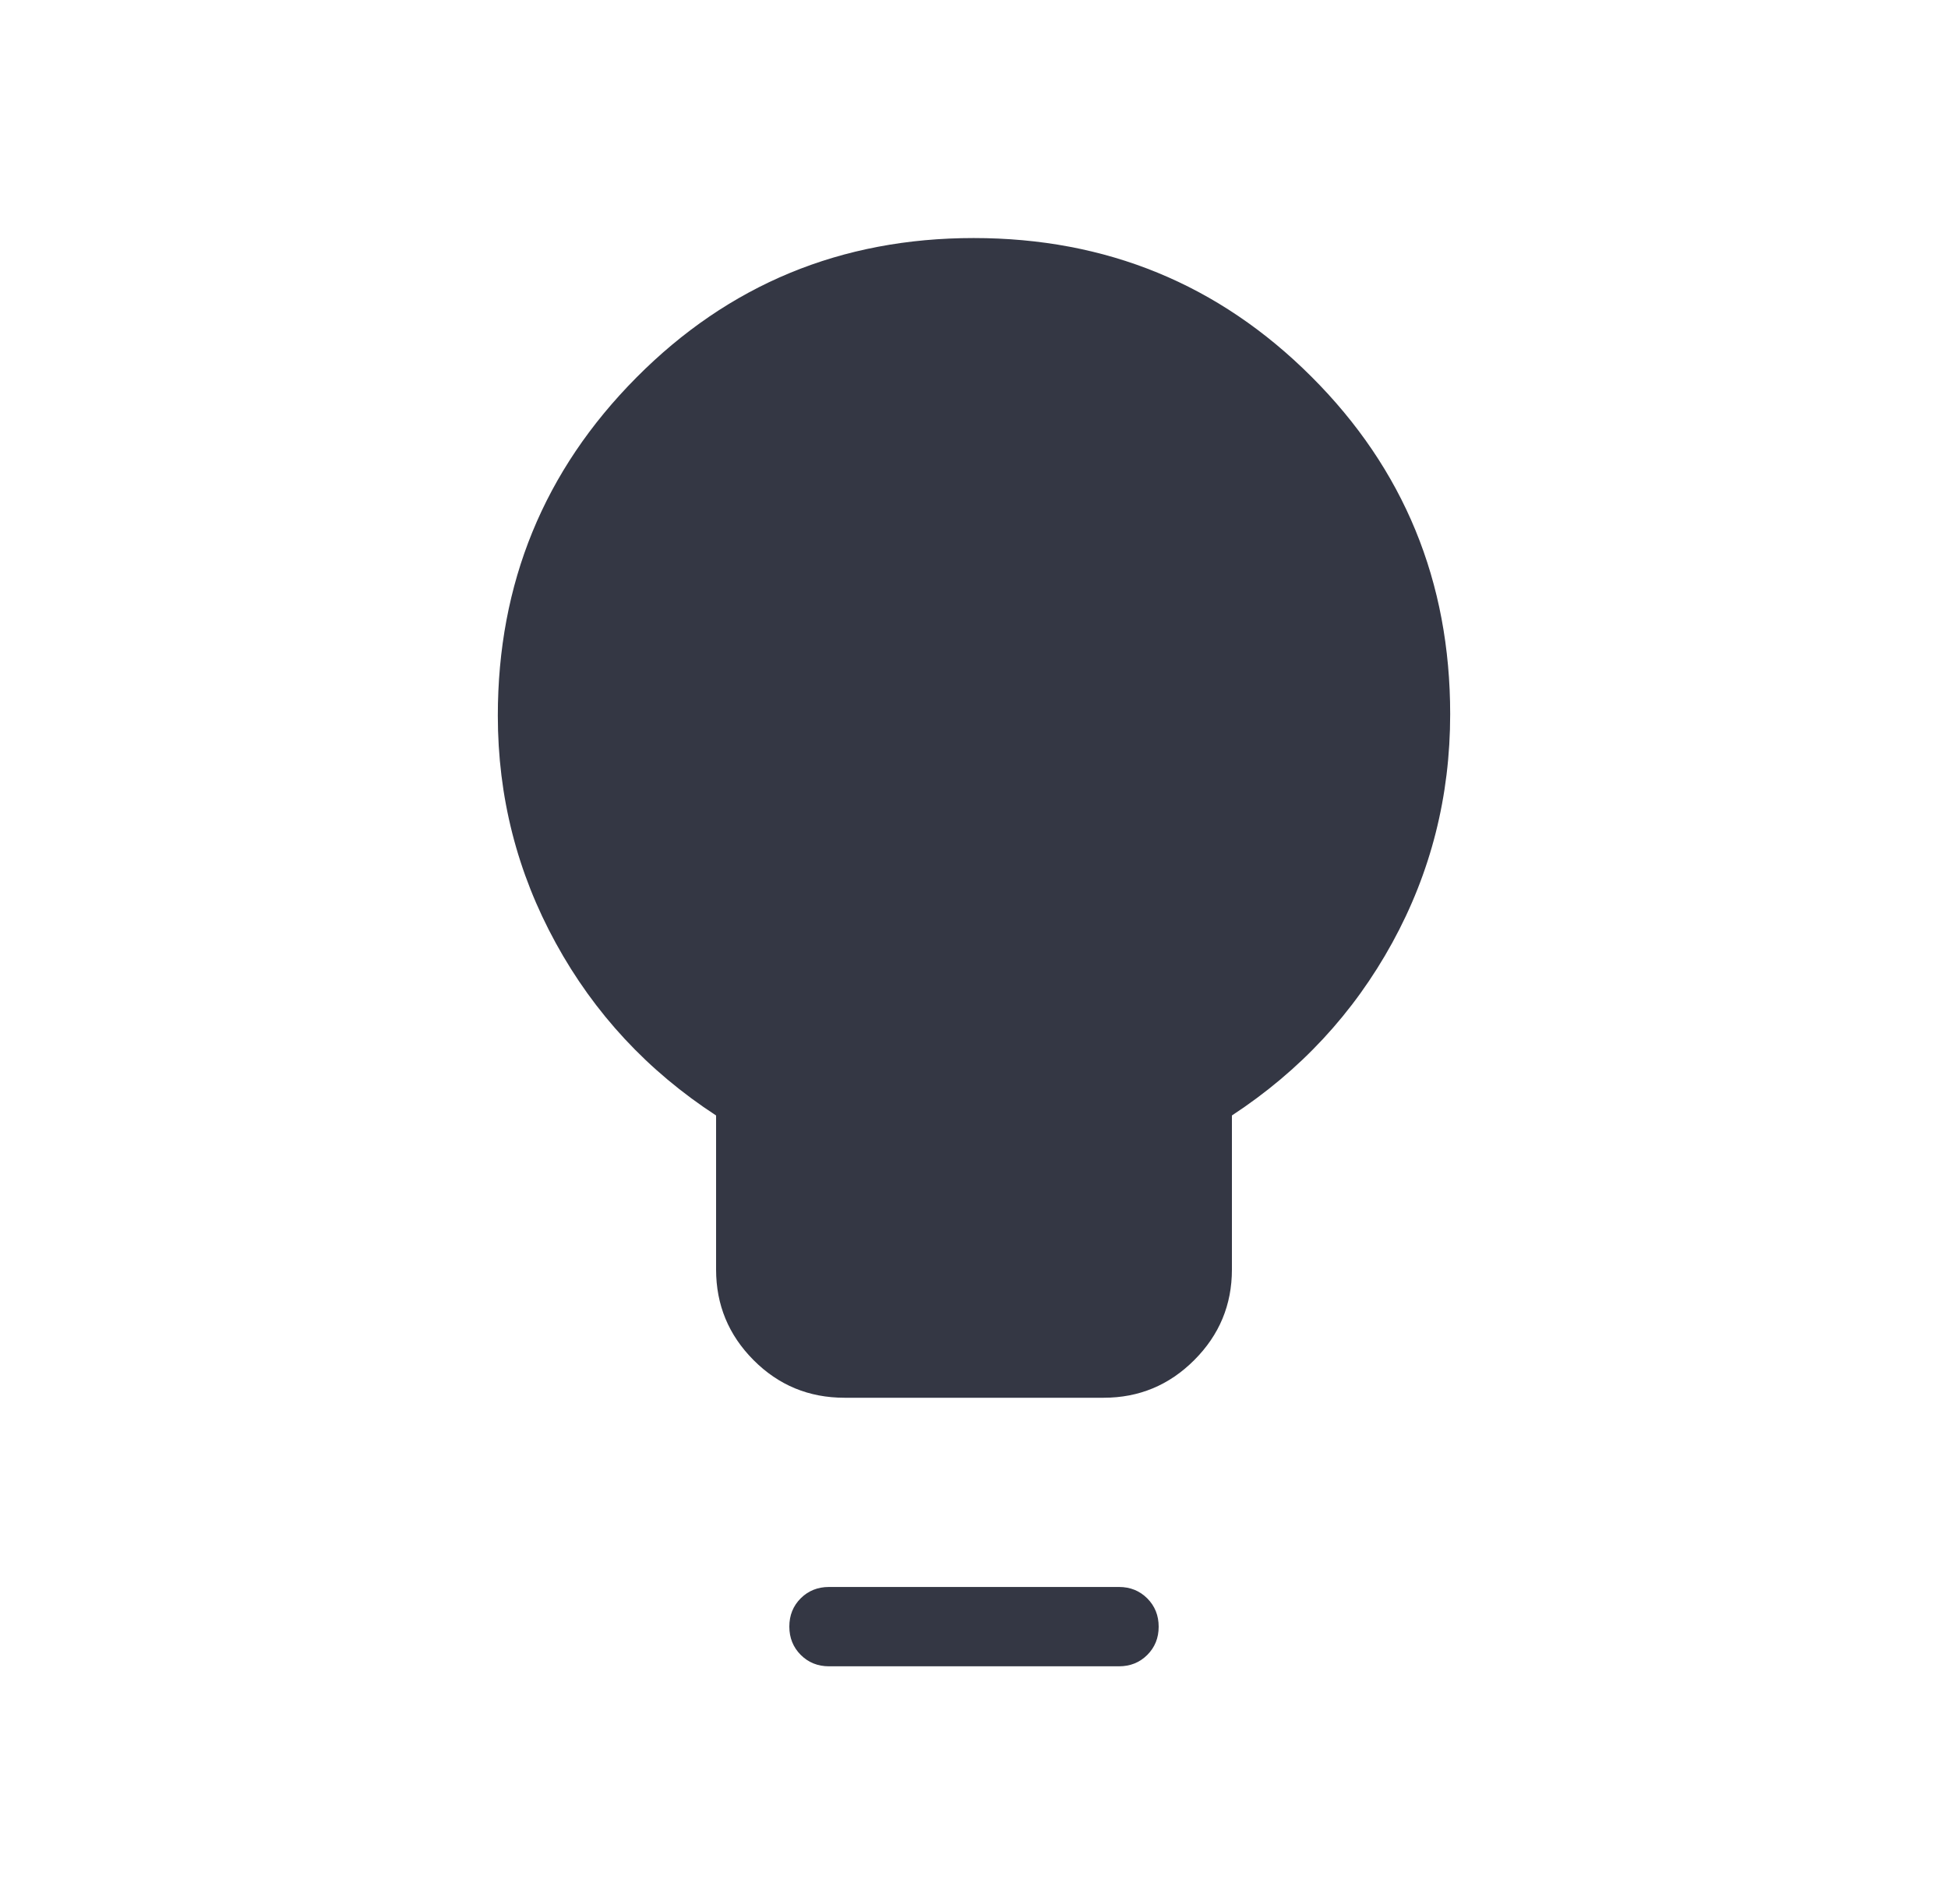<svg xmlns="http://www.w3.org/2000/svg" width="45" height="44" viewBox="0 0 45 44" fill="none"><mask id="mask0_3188_5250" style="mask-type:alpha" maskUnits="userSpaceOnUse" x="0" y="0" width="45" height="44"><rect x="0.5" width="44" height="44" fill="#D9D9D9"></rect></mask><g mask="url(#mask0_3188_5250)"><path d="M19.508 32.295C18.684 32.295 17.984 32.005 17.407 31.425C16.83 30.845 16.542 30.148 16.542 29.333V25.773C14.964 24.745 13.73 23.417 12.838 21.788C11.946 20.16 11.5 18.409 11.5 16.535C11.5 13.477 12.566 10.874 14.7 8.724C16.833 6.575 19.431 5.5 22.493 5.5C25.556 5.5 28.156 6.567 30.294 8.702C32.431 10.836 33.5 13.436 33.5 16.5C33.5 18.397 33.054 20.158 32.162 21.783C31.27 23.409 30.036 24.738 28.458 25.773V29.333C28.458 30.148 28.168 30.845 27.588 31.425C27.009 32.005 26.311 32.295 25.497 32.295H19.508ZM19.151 38.5C18.891 38.5 18.673 38.412 18.497 38.236C18.322 38.06 18.234 37.842 18.234 37.582C18.234 37.322 18.322 37.104 18.497 36.929C18.673 36.754 18.891 36.667 19.151 36.667H25.849C26.109 36.667 26.327 36.755 26.503 36.931C26.678 37.107 26.766 37.325 26.766 37.585C26.766 37.845 26.678 38.062 26.503 38.237C26.327 38.413 26.109 38.5 25.849 38.5H19.151Z" fill="#343744"></path></g></svg>